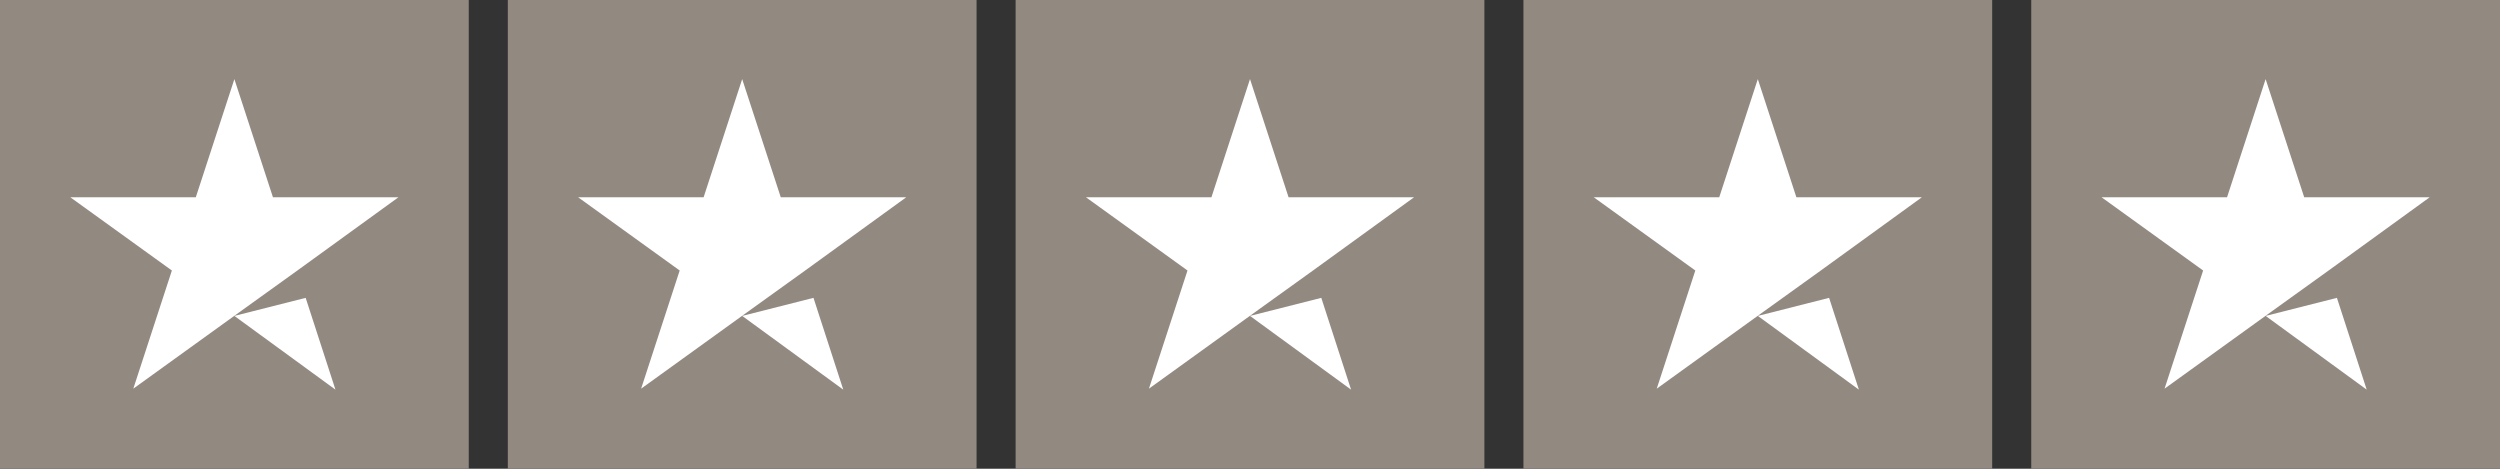 <?xml version="1.0" encoding="UTF-8"?> <svg xmlns="http://www.w3.org/2000/svg" id="Layer_1" version="1.1" viewBox="0 0 512 96"><rect x="0" y="0" width="512" height="96" fill="#333333" stroke="none"/><defs><style> .st0 { fill: #928981; } .st1 { fill: #fff; } </style></defs><g id="Trustpilot_ratings_5star-RGB"><g><rect id="Rectangle-path" class="st0" width="96" height="96"></rect><rect id="Rectangle-path1" data-name="Rectangle-path" class="st0" x="104" width="96" height="96"></rect><rect id="Rectangle-path2" data-name="Rectangle-path" class="st0" x="208" width="96" height="96"></rect><rect id="Rectangle-path3" data-name="Rectangle-path" class="st0" x="312" width="96" height="96"></rect><rect id="Rectangle-path4" data-name="Rectangle-path" class="st0" x="416" width="96" height="96"></rect><path id="Shape" class="st1" d="M48,64.7l14.6-3.7,6.1,18.8-20.7-15.1ZM81.6,40.4h-25.7l-7.9-24.2-7.9,24.2H14.4l20.8,15-7.9,24.2,20.8-15,12.8-9.2,20.7-15h0Z"></path><path id="Shape1" data-name="Shape" class="st1" d="M152,64.7l14.6-3.7,6.1,18.8-20.7-15.1ZM185.6,40.4h-25.7l-7.9-24.2-7.9,24.2h-25.7l20.8,15-7.9,24.2,20.8-15,12.8-9.2,20.7-15h0Z"></path><path id="Shape2" data-name="Shape" class="st1" d="M256,64.7l14.6-3.7,6.1,18.8-20.7-15.1ZM289.6,40.4h-25.7l-7.9-24.2-7.9,24.2h-25.7l20.8,15-7.9,24.2,20.8-15,12.8-9.2,20.7-15h0Z"></path><path id="Shape3" data-name="Shape" class="st1" d="M360,64.7l14.6-3.7,6.1,18.8-20.7-15.1ZM393.6,40.4h-25.7l-7.9-24.2-7.9,24.2h-25.7l20.8,15-7.9,24.2,20.8-15,12.8-9.2,20.7-15h0Z"></path><path id="Shape4" data-name="Shape" class="st1" d="M464,64.7l14.6-3.7,6.1,18.8-20.7-15.1ZM497.6,40.4h-25.7l-7.9-24.2-7.9,24.2h-25.7l20.8,15-7.9,24.2,20.8-15,12.8-9.2,20.7-15h0Z"></path></g></g></svg> 